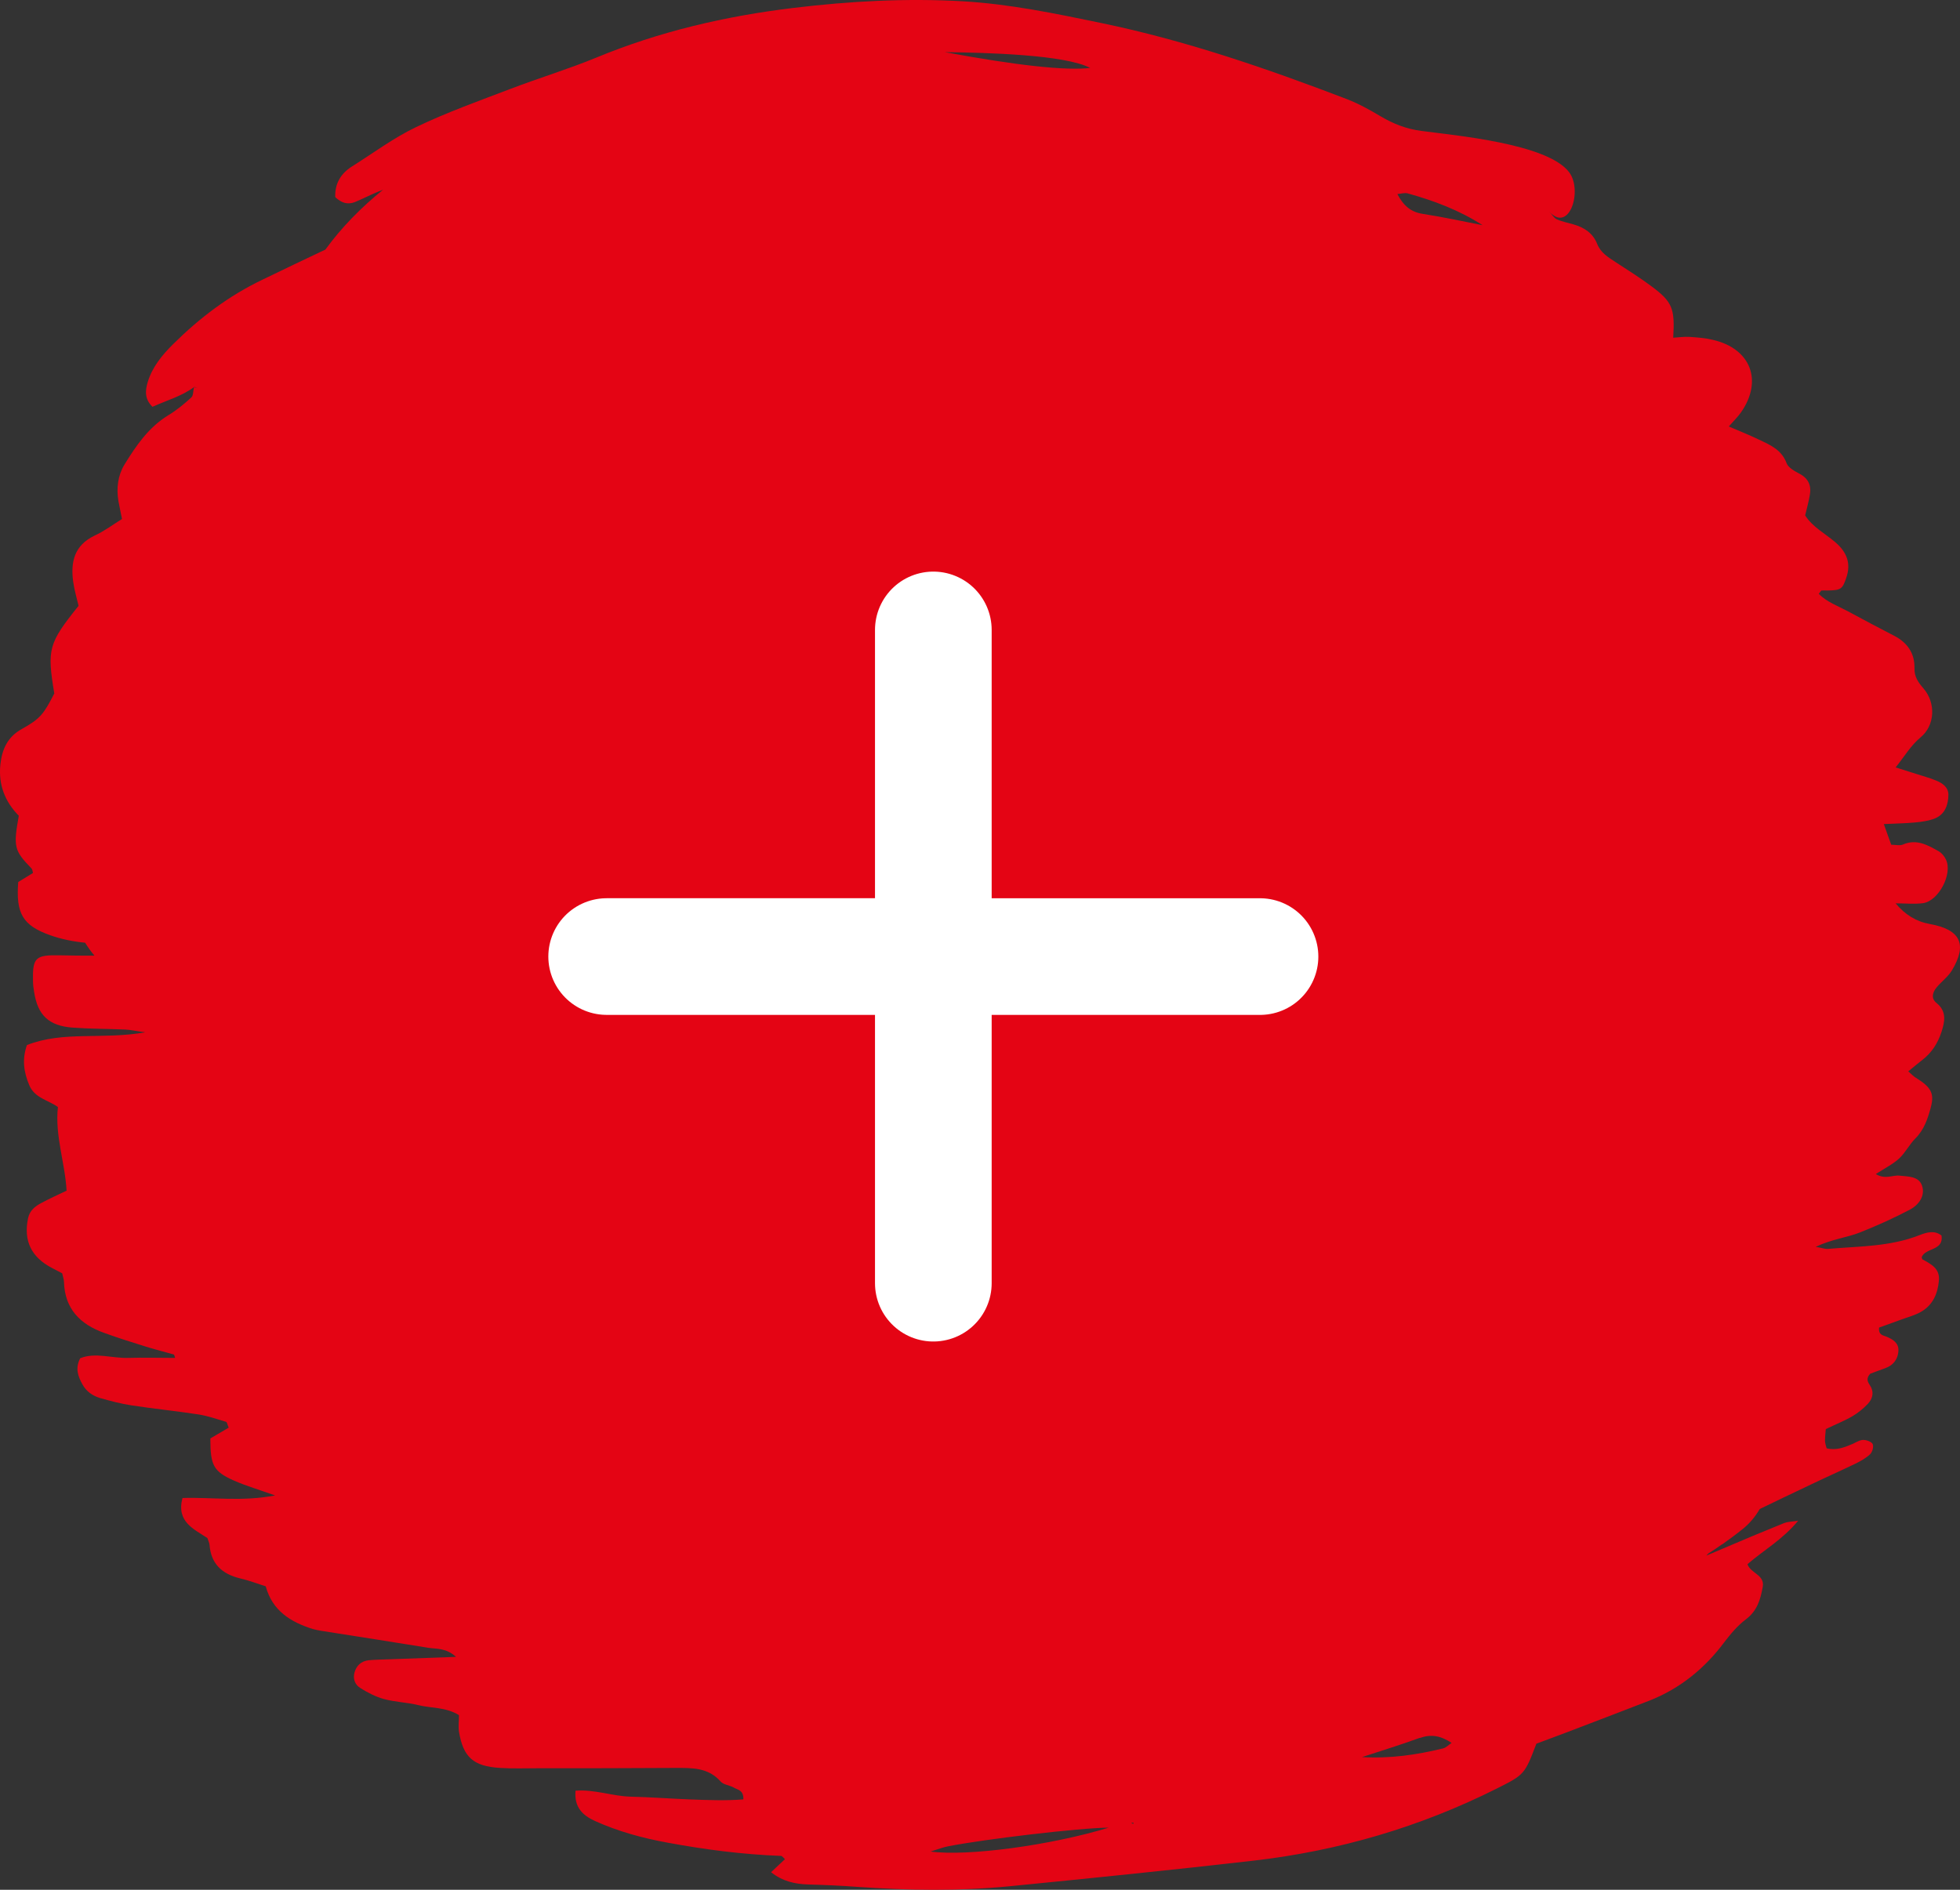 <svg width="84" height="81" viewBox="0 0 84 81" fill="none" xmlns="http://www.w3.org/2000/svg">
<rect x="0" y="0" width="84" height="81" fill="#333333" stroke="none"/>
<path d="M0.81 34.941C0.564 36.304 0.606 36.456 1.351 37.224C1.393 37.266 1.393 37.349 1.414 37.418C1.196 37.549 0.986 37.681 0.782 37.805C0.677 39.148 0.965 39.667 2.159 40.089C2.63 40.255 3.142 40.358 3.648 40.407C3.767 40.601 3.901 40.788 4.048 40.961C3.557 40.961 3.065 40.961 2.566 40.947C1.527 40.926 1.393 41.037 1.414 42.033C1.414 42.199 1.435 42.365 1.463 42.524C1.618 43.514 2.089 43.97 3.114 44.046C3.866 44.102 4.617 44.095 5.369 44.129C5.573 44.136 5.777 44.185 6.226 44.247C4.379 44.572 2.714 44.178 1.154 44.794C0.937 45.416 1.021 45.956 1.253 46.51C1.484 47.07 2.075 47.153 2.482 47.45C2.349 48.682 2.784 49.817 2.854 51.035C2.489 51.208 2.11 51.38 1.751 51.574C1.492 51.713 1.274 51.892 1.204 52.211C1 53.179 1.337 53.885 2.229 54.349C2.377 54.425 2.517 54.501 2.665 54.577C2.693 54.715 2.742 54.833 2.742 54.951C2.777 56.092 3.43 56.764 4.463 57.13C5.053 57.345 5.65 57.532 6.247 57.718C6.648 57.843 7.048 57.94 7.448 58.057C7.469 58.057 7.476 58.127 7.505 58.203C6.823 58.203 6.156 58.182 5.489 58.203C4.793 58.223 4.091 57.954 3.437 58.217C3.213 58.652 3.346 58.992 3.529 59.331C3.697 59.642 3.971 59.829 4.294 59.925C4.737 60.05 5.179 60.168 5.636 60.237C6.584 60.382 7.547 60.479 8.495 60.624C8.902 60.687 9.296 60.825 9.689 60.943C9.731 60.956 9.745 61.067 9.802 61.192C9.535 61.351 9.268 61.51 9.015 61.655C9.015 62.804 9.141 63.067 10.026 63.461C10.546 63.69 11.094 63.849 11.79 64.098C10.364 64.374 9.085 64.167 7.821 64.208C7.547 65.232 8.319 65.544 8.888 65.924C8.931 66.056 8.973 66.132 8.98 66.215C9.043 67.031 9.514 67.467 10.293 67.654C10.652 67.737 11.003 67.869 11.389 67.993C11.67 69.038 12.457 69.529 13.419 69.827C13.539 69.861 13.665 69.882 13.784 69.903C15.309 70.145 16.84 70.38 18.364 70.629C18.716 70.685 19.102 70.622 19.545 71.017C18.477 71.058 17.578 71.086 16.679 71.121C16.384 71.134 16.096 71.134 15.801 71.162C15.477 71.197 15.267 71.397 15.189 71.702C15.119 71.972 15.225 72.221 15.442 72.352C15.751 72.546 16.096 72.726 16.447 72.823C16.931 72.954 17.444 72.968 17.929 73.085C18.484 73.224 19.095 73.162 19.671 73.514C19.671 73.75 19.636 73.992 19.671 74.227C19.854 75.32 20.289 75.708 21.427 75.777C21.968 75.812 22.516 75.791 23.057 75.791C25.024 75.791 26.984 75.791 28.951 75.777C29.667 75.777 30.355 75.756 30.889 76.365C31.016 76.504 31.276 76.517 31.451 76.621C31.606 76.718 31.873 76.718 31.859 77.126C31.086 77.189 30.313 77.154 29.534 77.126C28.698 77.092 27.862 77.029 27.026 77.009C26.246 76.988 25.48 76.69 24.666 76.753C24.602 77.472 24.975 77.811 25.502 78.053C26.499 78.503 27.546 78.787 28.613 78.981C30.215 79.278 31.831 79.486 33.467 79.548C33.524 79.548 33.58 79.638 33.643 79.686C33.446 79.873 33.257 80.053 33.046 80.247C33.545 80.641 34.065 80.752 34.619 80.772C35.329 80.793 36.038 80.821 36.748 80.876C38.918 81.028 41.096 81.063 43.267 80.849C46.765 80.503 50.256 80.15 53.747 79.749C57.393 79.326 60.863 78.309 64.144 76.663C65.331 76.068 65.345 76.054 65.844 74.739C66.209 74.601 66.637 74.442 67.066 74.282C68.274 73.819 69.482 73.362 70.691 72.892C72.004 72.373 73.058 71.515 73.894 70.394C74.168 70.034 74.47 69.674 74.828 69.405C75.313 69.038 75.446 68.561 75.545 68.021C75.643 67.495 75.032 67.447 74.891 67.045C75.587 66.443 76.394 65.993 77.062 65.184C76.774 65.225 76.612 65.225 76.465 65.281C75.58 65.641 74.695 66.007 73.809 66.388C73.585 66.485 73.36 66.582 73.128 66.678C73.156 66.651 73.184 66.616 73.212 66.588C73.409 66.464 73.599 66.34 73.788 66.201C73.802 66.201 73.817 66.187 73.831 66.18C74.119 65.973 74.407 65.765 74.688 65.537C74.99 65.295 75.228 65.004 75.418 64.679C76.106 64.347 76.795 64.015 77.483 63.69C78.158 63.364 78.846 63.06 79.52 62.735C79.745 62.624 79.97 62.499 80.146 62.333C80.244 62.236 80.307 62.015 80.258 61.897C80.216 61.801 79.998 61.718 79.858 61.718C79.703 61.718 79.549 61.821 79.394 61.891C79.05 62.036 78.699 62.181 78.284 62.077C78.256 61.967 78.214 61.856 78.214 61.738C78.214 61.579 78.235 61.42 78.249 61.254C78.649 61.06 79.036 60.908 79.394 60.7C79.64 60.555 79.865 60.368 80.061 60.161C80.23 59.974 80.314 59.732 80.195 59.476C80.118 59.303 79.907 59.151 80.153 58.881C80.328 58.819 80.553 58.728 80.792 58.645C81.143 58.521 81.34 58.258 81.361 57.905C81.382 57.566 81.129 57.407 80.841 57.289C80.701 57.234 80.497 57.22 80.532 56.902C80.799 56.805 81.101 56.701 81.396 56.591C81.705 56.473 82.042 56.39 82.323 56.231C82.836 55.94 83.047 55.449 83.096 54.889C83.145 54.377 82.766 54.183 82.394 53.982C82.372 53.968 82.372 53.92 82.358 53.885C82.52 53.47 83.307 53.622 83.208 52.958C82.906 52.716 82.562 52.827 82.274 52.937C81.003 53.442 79.654 53.415 78.326 53.532C78.214 53.539 78.102 53.491 77.814 53.442C78.516 53.11 79.148 53.048 79.71 52.827C80.441 52.536 81.164 52.211 81.86 51.844C82.232 51.644 82.52 51.256 82.372 50.82C82.232 50.412 81.782 50.433 81.41 50.391C81.115 50.356 80.799 50.571 80.391 50.322C80.799 50.059 81.136 49.893 81.396 49.651C81.663 49.402 81.832 49.049 82.091 48.793C82.464 48.419 82.618 47.949 82.745 47.478C82.913 46.862 82.759 46.599 82.112 46.198C82.014 46.143 81.937 46.053 81.782 45.921C82.007 45.742 82.19 45.582 82.379 45.437C82.794 45.119 83.054 44.704 83.208 44.226C83.349 43.79 83.44 43.347 82.991 42.988C82.752 42.794 82.822 42.538 82.991 42.331C83.201 42.075 83.482 41.874 83.651 41.597C84.332 40.469 84.016 39.84 82.703 39.604C82.131 39.503 81.644 39.208 81.242 38.719C81.663 38.719 82.042 38.76 82.415 38.712C83.089 38.615 83.693 37.453 83.398 36.844C83.335 36.705 83.215 36.56 83.082 36.484C82.611 36.221 82.134 35.944 81.551 36.2C81.417 36.256 81.234 36.207 81.052 36.207C80.939 35.903 80.855 35.647 80.736 35.322C81.249 35.294 81.663 35.294 82.077 35.252C82.365 35.225 82.668 35.183 82.927 35.079C83.363 34.899 83.496 34.491 83.503 34.069C83.503 33.737 83.243 33.564 82.969 33.453C82.703 33.343 82.415 33.267 82.141 33.177C81.874 33.094 81.614 33.011 81.242 32.893C81.635 32.402 81.881 31.966 82.309 31.606C82.934 31.094 82.969 30.125 82.436 29.509C82.204 29.24 82.042 29.011 82.049 28.645C82.063 28.008 81.754 27.551 81.185 27.254C80.518 26.908 79.858 26.562 79.197 26.202C78.769 25.974 78.298 25.808 77.947 25.455C78.017 25.365 78.038 25.317 78.066 25.31C78.144 25.303 78.221 25.31 78.305 25.31C78.902 25.303 78.959 25.247 79.12 24.784C79.345 24.147 79.148 23.663 78.656 23.241C78.221 22.867 77.687 22.597 77.364 22.092C77.434 21.795 77.511 21.518 77.561 21.234C77.638 20.833 77.519 20.515 77.125 20.307C76.914 20.197 76.64 20.044 76.57 19.858C76.359 19.276 75.861 19.069 75.376 18.84C74.976 18.647 74.561 18.481 74.091 18.28C74.301 18.038 74.484 17.865 74.617 17.671C75.566 16.308 75.025 14.931 73.395 14.564C73.072 14.488 72.735 14.461 72.405 14.44C72.18 14.426 71.948 14.461 71.709 14.475C71.786 13.222 71.674 12.938 70.782 12.274C70.283 11.901 69.749 11.569 69.23 11.229C68.913 11.022 68.597 10.828 68.45 10.454C68.267 9.991 67.895 9.749 67.431 9.617C67.192 9.548 66.939 9.5 66.715 9.396C66.602 9.348 66.525 9.202 66.391 9.064C67.256 10.019 67.839 8.164 67.249 7.382C66.321 6.151 62.345 5.805 60.912 5.611C60.273 5.528 59.711 5.307 59.163 4.982C58.7 4.705 58.222 4.442 57.723 4.248C54.288 2.934 50.818 1.737 47.207 0.989C45.24 0.581 43.281 0.173 41.265 0.055C38.834 -0.083 36.425 0.048 34.008 0.339C31.086 0.692 28.255 1.349 25.537 2.477C24.342 2.968 23.099 3.342 21.891 3.805C20.528 4.324 19.151 4.816 17.838 5.445C16.868 5.909 15.99 6.566 15.077 7.14C14.585 7.452 14.347 7.895 14.368 8.448C14.634 8.704 14.901 8.78 15.204 8.663C15.548 8.524 15.885 8.344 16.229 8.206C16.292 8.185 16.355 8.157 16.419 8.13C15.477 8.891 14.634 9.749 13.946 10.697C13.047 11.119 12.148 11.555 11.256 11.984C9.809 12.675 8.558 13.623 7.427 14.744C6.95 15.215 6.528 15.727 6.331 16.377C6.226 16.73 6.184 17.097 6.535 17.436C7.146 17.159 7.786 16.986 8.326 16.585C8.397 16.599 8.467 16.619 8.467 16.619C8.46 16.619 8.39 16.606 8.312 16.599C8.277 16.751 8.291 16.951 8.2 17.035C7.898 17.311 7.575 17.581 7.217 17.796C6.367 18.314 5.833 19.103 5.334 19.913C5.053 20.376 4.983 20.923 5.074 21.47C5.116 21.712 5.172 21.947 5.229 22.245C4.828 22.494 4.463 22.77 4.055 22.957C3.184 23.372 3.023 24.085 3.135 24.922C3.184 25.282 3.29 25.642 3.367 25.967C2.075 27.579 2.011 27.821 2.327 29.724C1.871 30.61 1.73 30.803 0.937 31.246C0.332 31.578 0.087 32.104 0.016 32.768C-0.075 33.647 0.22 34.367 0.803 34.962L0.81 34.941ZM60.329 8.289C61.453 8.6 62.535 9.008 63.54 9.652C62.69 9.486 61.833 9.299 60.976 9.168C60.477 9.091 60.154 8.829 59.887 8.317C60.055 8.303 60.203 8.254 60.329 8.289ZM60.842 74.497C61.32 74.324 61.727 74.386 62.212 74.704C62.071 74.801 61.966 74.912 61.847 74.94C60.716 75.217 59.571 75.383 58.37 75.313C59.191 75.044 60.027 74.788 60.842 74.49L60.842 74.497ZM48.584 78.123L48.563 78.178L48.479 78.136L48.577 78.123L48.584 78.123ZM46.723 2.913C45.66 3.033 43.583 2.807 40.492 2.235C42.297 2.256 45.655 2.345 46.723 2.913ZM40.618 79.14C42.15 78.835 46.273 78.344 47.517 78.337C45.023 79.098 41.468 79.576 39.881 79.361C40.246 79.25 40.429 79.174 40.618 79.14Z" fill="#E40414"/>
<path d="M40 27V41M40 41V55M40 41L54 41.001M40 41L26 41" stroke="white" stroke-width="5" stroke-linecap="round" stroke-linejoin="round"/>
</svg>
